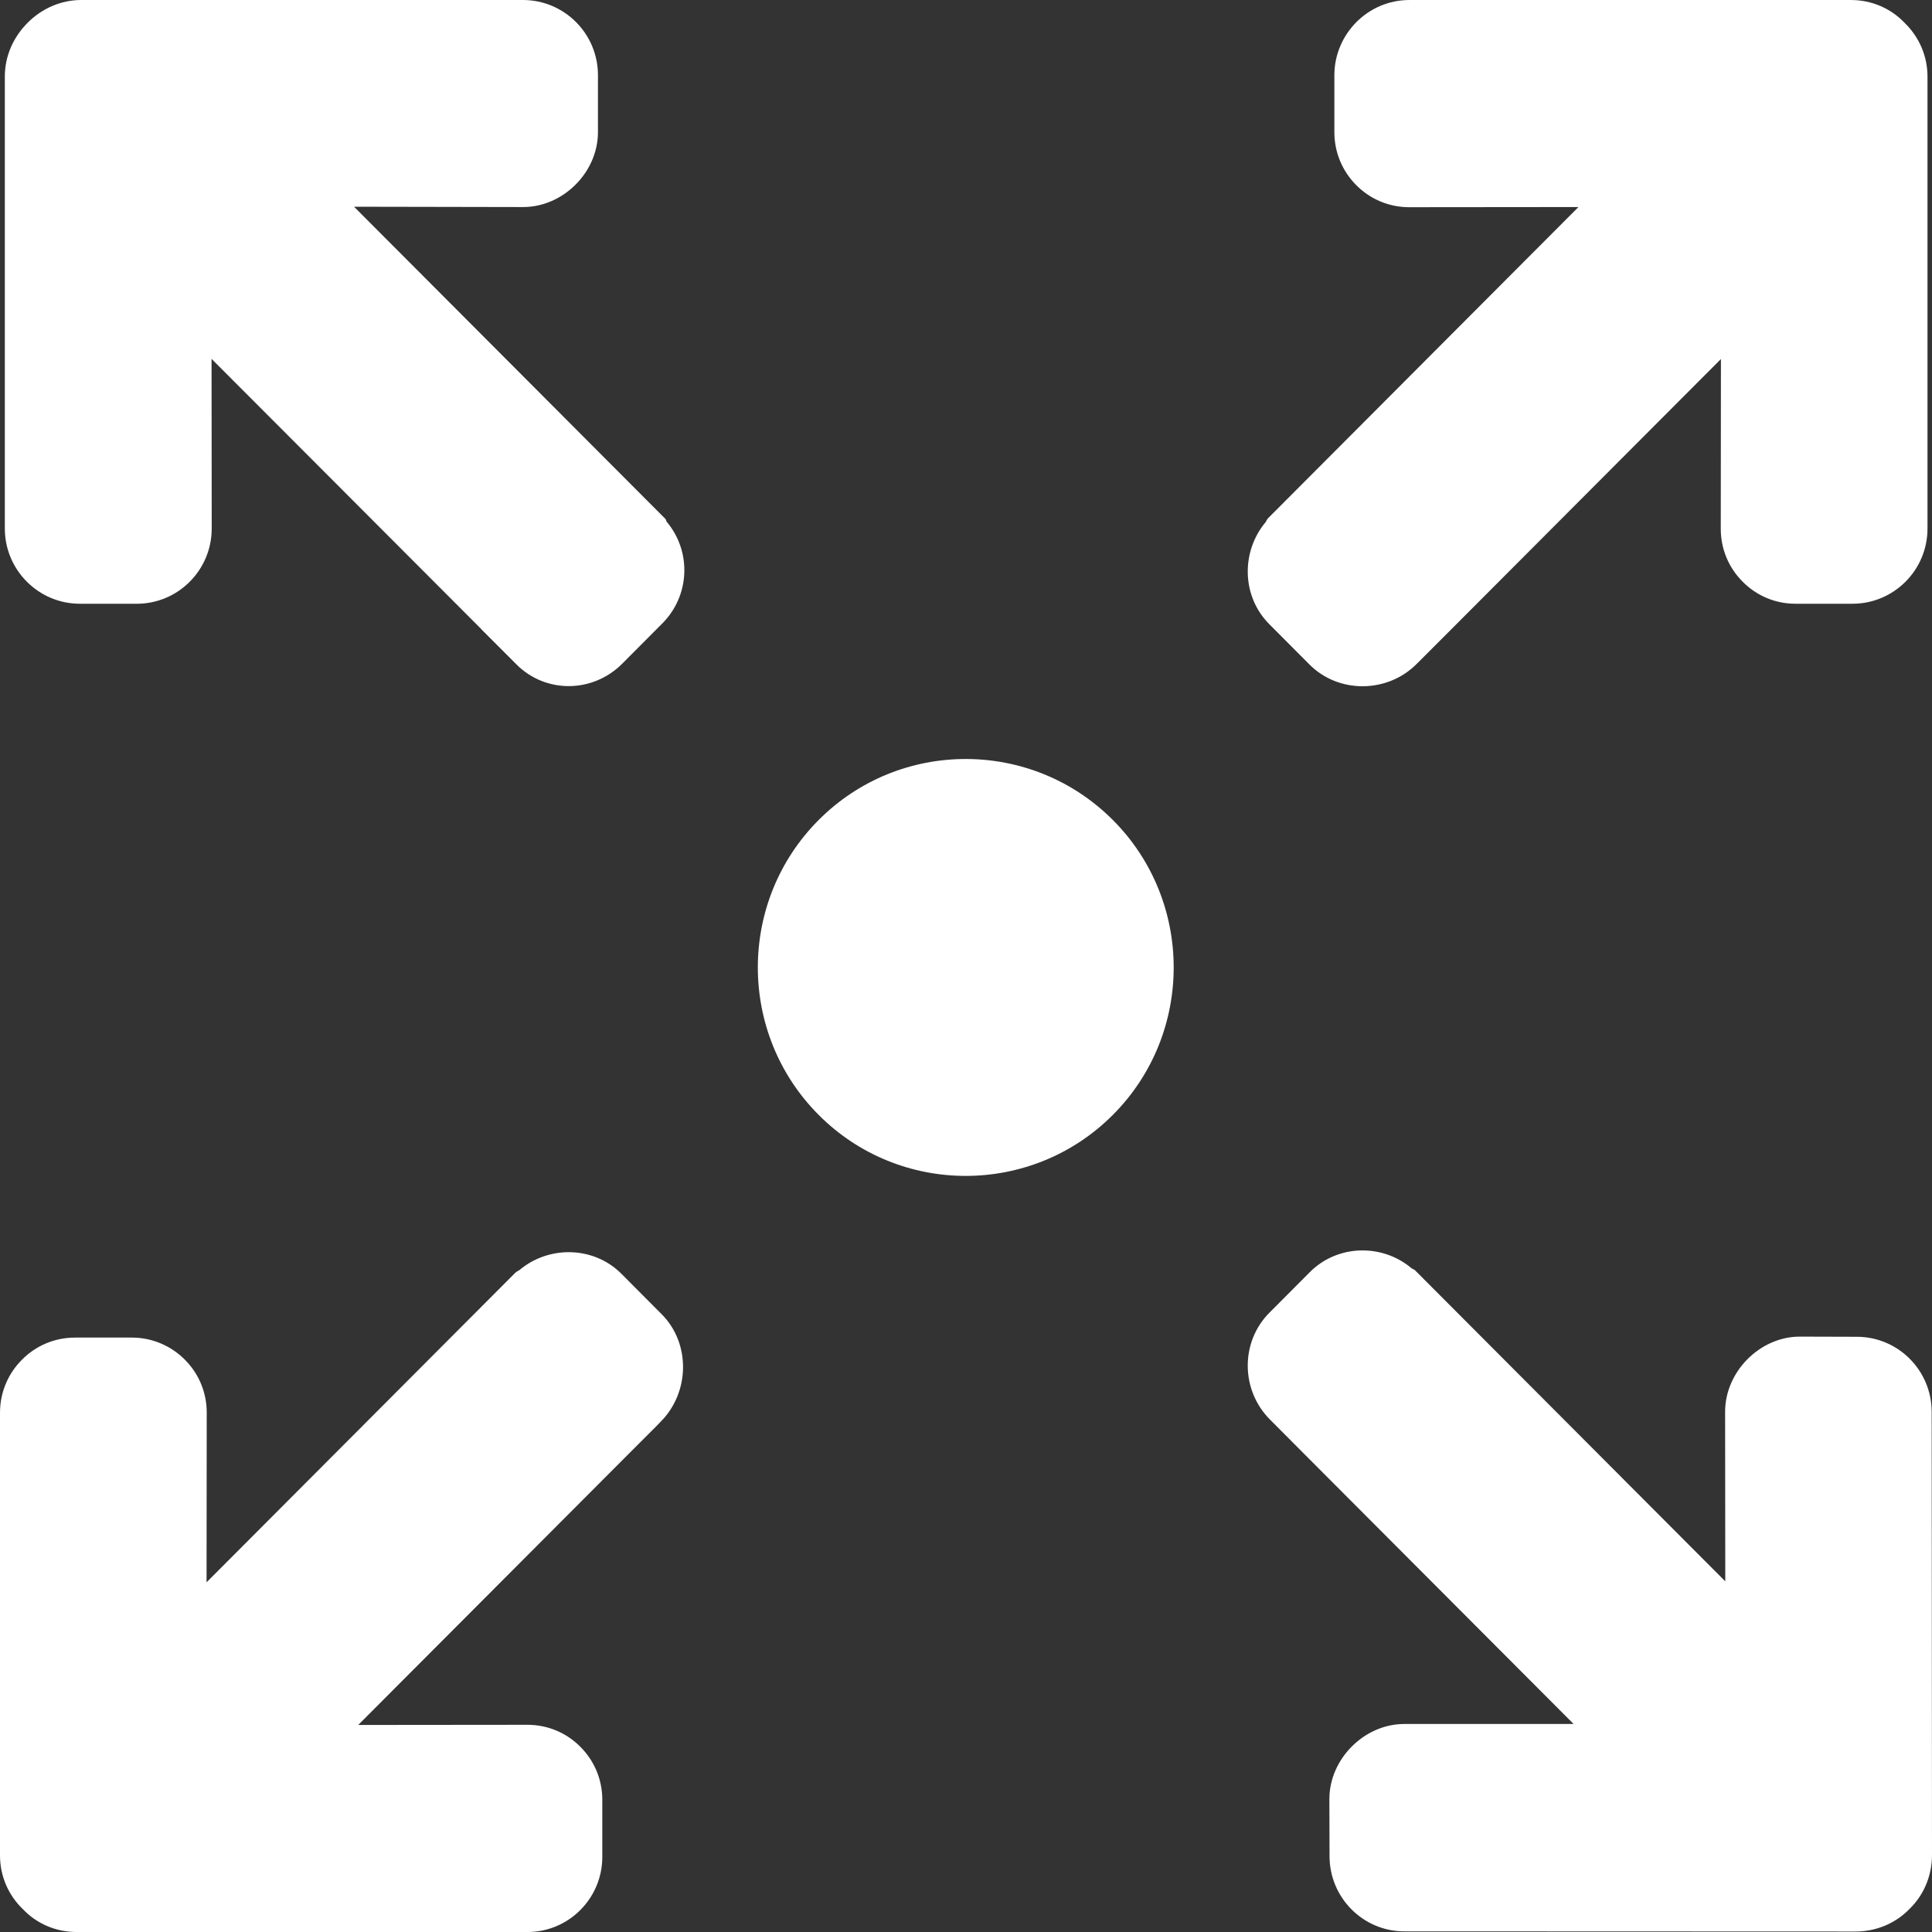<svg width="12" height="12" viewBox="0 0 12 12" fill="none" xmlns="http://www.w3.org/2000/svg">
<rect x="0" y="0" width="12" height="12" fill="#333333" stroke="none"/>
<path fill-rule="evenodd" clip-rule="evenodd" d="M4.142 3.242C4.14 3.24 4.139 3.237 4.138 3.234C4.137 3.23 4.136 3.226 4.133 3.223L2.199 1.284L3.249 1.286C3.498 1.286 3.714 1.07 3.714 0.821L3.714 0.467C3.714 0.209 3.505 -0 3.248 -0H0.505C0.378 -0 0.259 0.053 0.17 0.143C0.083 0.231 0.03 0.348 0.03 0.475V3.283C0.03 3.54 0.239 3.75 0.496 3.75L0.85 3.75C1.106 3.75 1.315 3.541 1.315 3.283L1.314 2.229L2.99 3.908L2.992 3.911L3.208 4.127C3.39 4.309 3.682 4.305 3.864 4.123L4.114 3.872C4.286 3.699 4.296 3.426 4.142 3.242ZM11.998 8.77C11.998 8.512 11.79 8.303 11.533 8.303L11.179 8.302C10.931 8.302 10.715 8.52 10.715 8.768L10.716 9.822L8.79 7.891C8.787 7.887 8.781 7.885 8.776 7.882C8.773 7.881 8.769 7.879 8.767 7.877C8.584 7.723 8.307 7.729 8.135 7.902L7.885 8.153C7.703 8.335 7.706 8.635 7.888 8.817L8.104 9.034L8.106 9.036L9.774 10.708L8.722 10.708C8.474 10.708 8.257 10.925 8.257 11.174L8.258 11.529C8.258 11.787 8.467 11.997 8.724 11.996L11.525 11.997C11.649 11.997 11.767 11.95 11.855 11.862L11.868 11.849C11.953 11.763 12 11.645 12 11.521L11.998 8.77ZM3.859 7.911L4.109 8.162C4.291 8.344 4.285 8.649 4.103 8.831L4.075 8.86L3.887 9.048L3.885 9.05L2.225 10.714L3.276 10.713C3.4 10.713 3.517 10.761 3.605 10.85C3.693 10.938 3.741 11.055 3.741 11.179V11.534C3.741 11.791 3.532 12.001 3.275 12H0.475C0.348 12 0.229 11.949 0.144 11.86C0.051 11.771 0 11.652 0 11.524V8.775C0 8.646 0.052 8.529 0.137 8.445C0.221 8.36 0.337 8.308 0.466 8.308L0.819 8.308C0.943 8.308 1.06 8.357 1.148 8.445C1.236 8.533 1.284 8.65 1.284 8.774L1.283 9.828L3.201 7.905C3.205 7.901 3.211 7.898 3.217 7.894C3.218 7.894 3.22 7.893 3.221 7.892C3.223 7.891 3.224 7.89 3.226 7.889C3.408 7.735 3.687 7.739 3.859 7.911ZM11.972 0.476C11.972 0.349 11.921 0.23 11.829 0.141C11.743 0.051 11.624 8.69613e-05 11.497 8.69613e-05H8.754C8.626 8.69613e-05 8.51 0.052 8.425 0.137C8.341 0.222 8.288 0.338 8.288 0.467V0.821C8.288 0.946 8.337 1.063 8.425 1.151C8.513 1.239 8.629 1.287 8.753 1.287L9.804 1.286L7.876 3.219C7.872 3.223 7.869 3.229 7.866 3.234C7.864 3.238 7.863 3.241 7.861 3.243C7.707 3.427 7.712 3.705 7.884 3.877L8.134 4.128C8.316 4.31 8.619 4.306 8.8 4.123L9.016 3.907C9.017 3.906 9.018 3.906 9.018 3.905L10.689 2.23L10.688 3.284C10.688 3.409 10.736 3.525 10.824 3.613C10.912 3.702 11.029 3.75 11.152 3.75L11.506 3.75C11.763 3.75 11.972 3.541 11.972 3.283L11.972 0.476ZM5.085 5.093C5.588 4.588 6.408 4.588 6.912 5.093C7.416 5.598 7.416 6.42 6.912 6.925C6.408 7.43 5.588 7.43 5.085 6.925C4.581 6.42 4.581 5.598 5.085 5.093Z" fill="white"/>
</svg>
